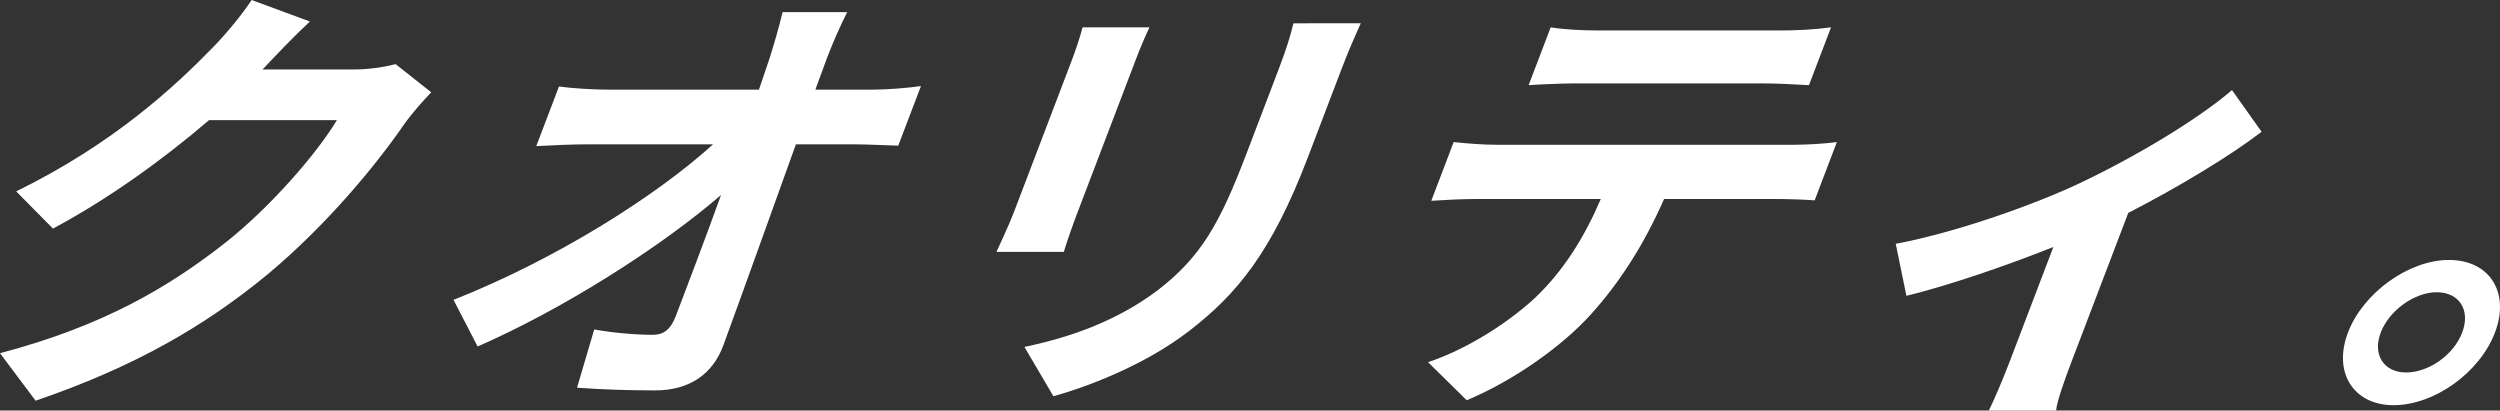 <?xml version="1.0" encoding="utf-8"?>
<!-- Generator: Adobe Illustrator 16.0.0, SVG Export Plug-In . SVG Version: 6.00 Build 0)  -->
<!DOCTYPE svg PUBLIC "-//W3C//DTD SVG 1.1//EN" "http://www.w3.org/Graphics/SVG/1.1/DTD/svg11.dtd">
<svg version="1.1" xmlns="http://www.w3.org/2000/svg" xmlns:xlink="http://www.w3.org/1999/xlink" x="0px"
	 y="0px" fill="#fff" viewBox="0 0 539.102 88.534" enable-background="new 0 0 539.102 88.534"
	 xml:space="preserve">
<rect x="0" y="0" width="539.102" height="88.534" fill="#333333" stroke="none"/>
<path d="M92.993,19.911c-1.78,1.836-4.186,4.542-5.892,6.959c-5.93,8.602-16.425,21.457-29.386,32.282
	C44.117,70.364,28.889,79.159,7.674,86.407L0,76.163c22.367-5.896,36.466-14.305,48.653-23.873
	c9.548-7.539,19.663-19.137,23.997-26.387H45.073c-9.782,8.409-21.563,16.915-33.65,23.391L3.49,41.271
	c21.118-10.341,34.411-22.81,42.487-31.123C48.37,7.732,52.126,3.286,54.263,0l12.56,4.639c-3.645,3.383-7.757,7.732-9.746,9.858
	l-0.479,0.484h19.726c3.043,0,6.466-0.484,8.981-1.16L92.993,19.911z"/>
<path d="M188.094,19.331c3.239,0,7.999-0.387,10.502-0.773l-4.901,12.855c-3.104-0.096-6.76-0.29-9.41-0.29h-12.66
	c-5.086,14.11-10.848,30.251-15.627,43.3c-2.261,6.187-7.256,9.762-14.714,9.762c-5.987,0-11.409-0.193-16.855-0.579l3.712-12.565
	c4.121,0.773,9.273,1.16,12.609,1.16c2.454,0,3.915-1.257,4.983-4.059c2.469-6.477,6.155-16.141,9.754-26.097
	c-12.875,11.115-33.896,24.55-52.497,32.668l-5.196-10.052c22.43-8.893,43.819-22.52,55.97-33.538h-26.792
	c-3.534,0-7.828,0.193-11.336,0.386l4.902-12.855c2.698,0.387,7.299,0.677,10.635,0.677h32.485c0.86-2.514,1.646-4.833,2.359-6.959
	c0.872-2.804,1.942-6.379,2.741-9.762h13.935c-1.535,2.997-3.169,6.765-4.311,9.762l-2.556,6.959H188.094z"/>
<path d="M247.87,5.896c-1.007,2.126-1.916,4.252-3.095,7.345l-12.457,32.669c-0.922,2.416-2.261,6.186-2.912,8.408h-14.524
	c0.798-1.837,2.628-5.605,3.734-8.506l12.419-32.572c0.7-1.835,1.892-5.219,2.409-7.345H247.87z M293.444,5.025
	c-1.229,2.707-2.604,5.799-4.078,9.666l-7.298,19.137c-7.923,20.78-15.435,29.672-25.719,37.598
	c-9.168,7.056-21.18,11.792-29.192,14.016l-6.25-10.633c10.662-2.223,20.306-5.896,28.688-12.178
	c9.438-7.249,13.478-14.498,19.227-29.576l7.002-18.365c1.474-3.866,2.457-6.959,3.096-9.666H293.444z"/>
<path d="M386.954,31.218c2.061,0,6.354-0.192,9.15-0.58l-4.791,12.565c-2.379-0.193-6.071-0.29-8.819-0.29h-23.651
	c-4.385,9.956-9.641,18.074-15.752,24.841c-5.979,6.668-16.41,14.207-26.803,18.557l-8.35-8.215
	c7.963-2.609,16.971-8.216,23.033-13.822c6.309-5.992,10.741-13.241,14.23-21.36h-26.989c-2.847,0-6.747,0.194-9.569,0.387
	l4.828-12.662c2.834,0.291,6.158,0.58,9.201,0.58H386.954z M340.283,17.978c-3.435,0-7.63,0.193-10.648,0.386l4.755-12.468
	c2.956,0.483,6.905,0.676,10.144,0.676h39.452c3.338,0,7.336-0.193,10.857-0.676l-4.754,12.468
	c-3.361-0.193-7.018-0.386-10.452-0.386H340.283z"/>
<path d="M487.692,28.416c-6.53,5.026-17.648,11.792-28.752,17.495l-12.273,32.186c-1.289,3.383-3.145,8.505-3.293,10.438H428.85
	c1.032-1.933,3.181-7.055,4.471-10.438l9.472-24.841c-10.185,4.06-22.602,8.313-31.693,10.535l-2.3-11.212
	c13.655-2.608,30.171-8.601,39.619-13.048c12.221-5.799,25.585-13.821,32.888-20.103L487.692,28.416z"/>
<path d="M538.014,71.717c-3.28,8.602-13.036,15.657-21.869,15.657c-8.636,0-13.11-7.056-9.83-15.657
	c3.28-8.604,13.135-15.658,21.771-15.658C536.918,56.059,541.294,63.114,538.014,71.717z M530.947,71.717
	c1.843-4.834-0.608-8.699-5.515-8.699c-4.711,0-10.209,3.865-12.053,8.699c-1.842,4.832,0.744,8.602,5.455,8.602
	C523.742,80.319,529.104,76.549,530.947,71.717z"/>
</svg>
